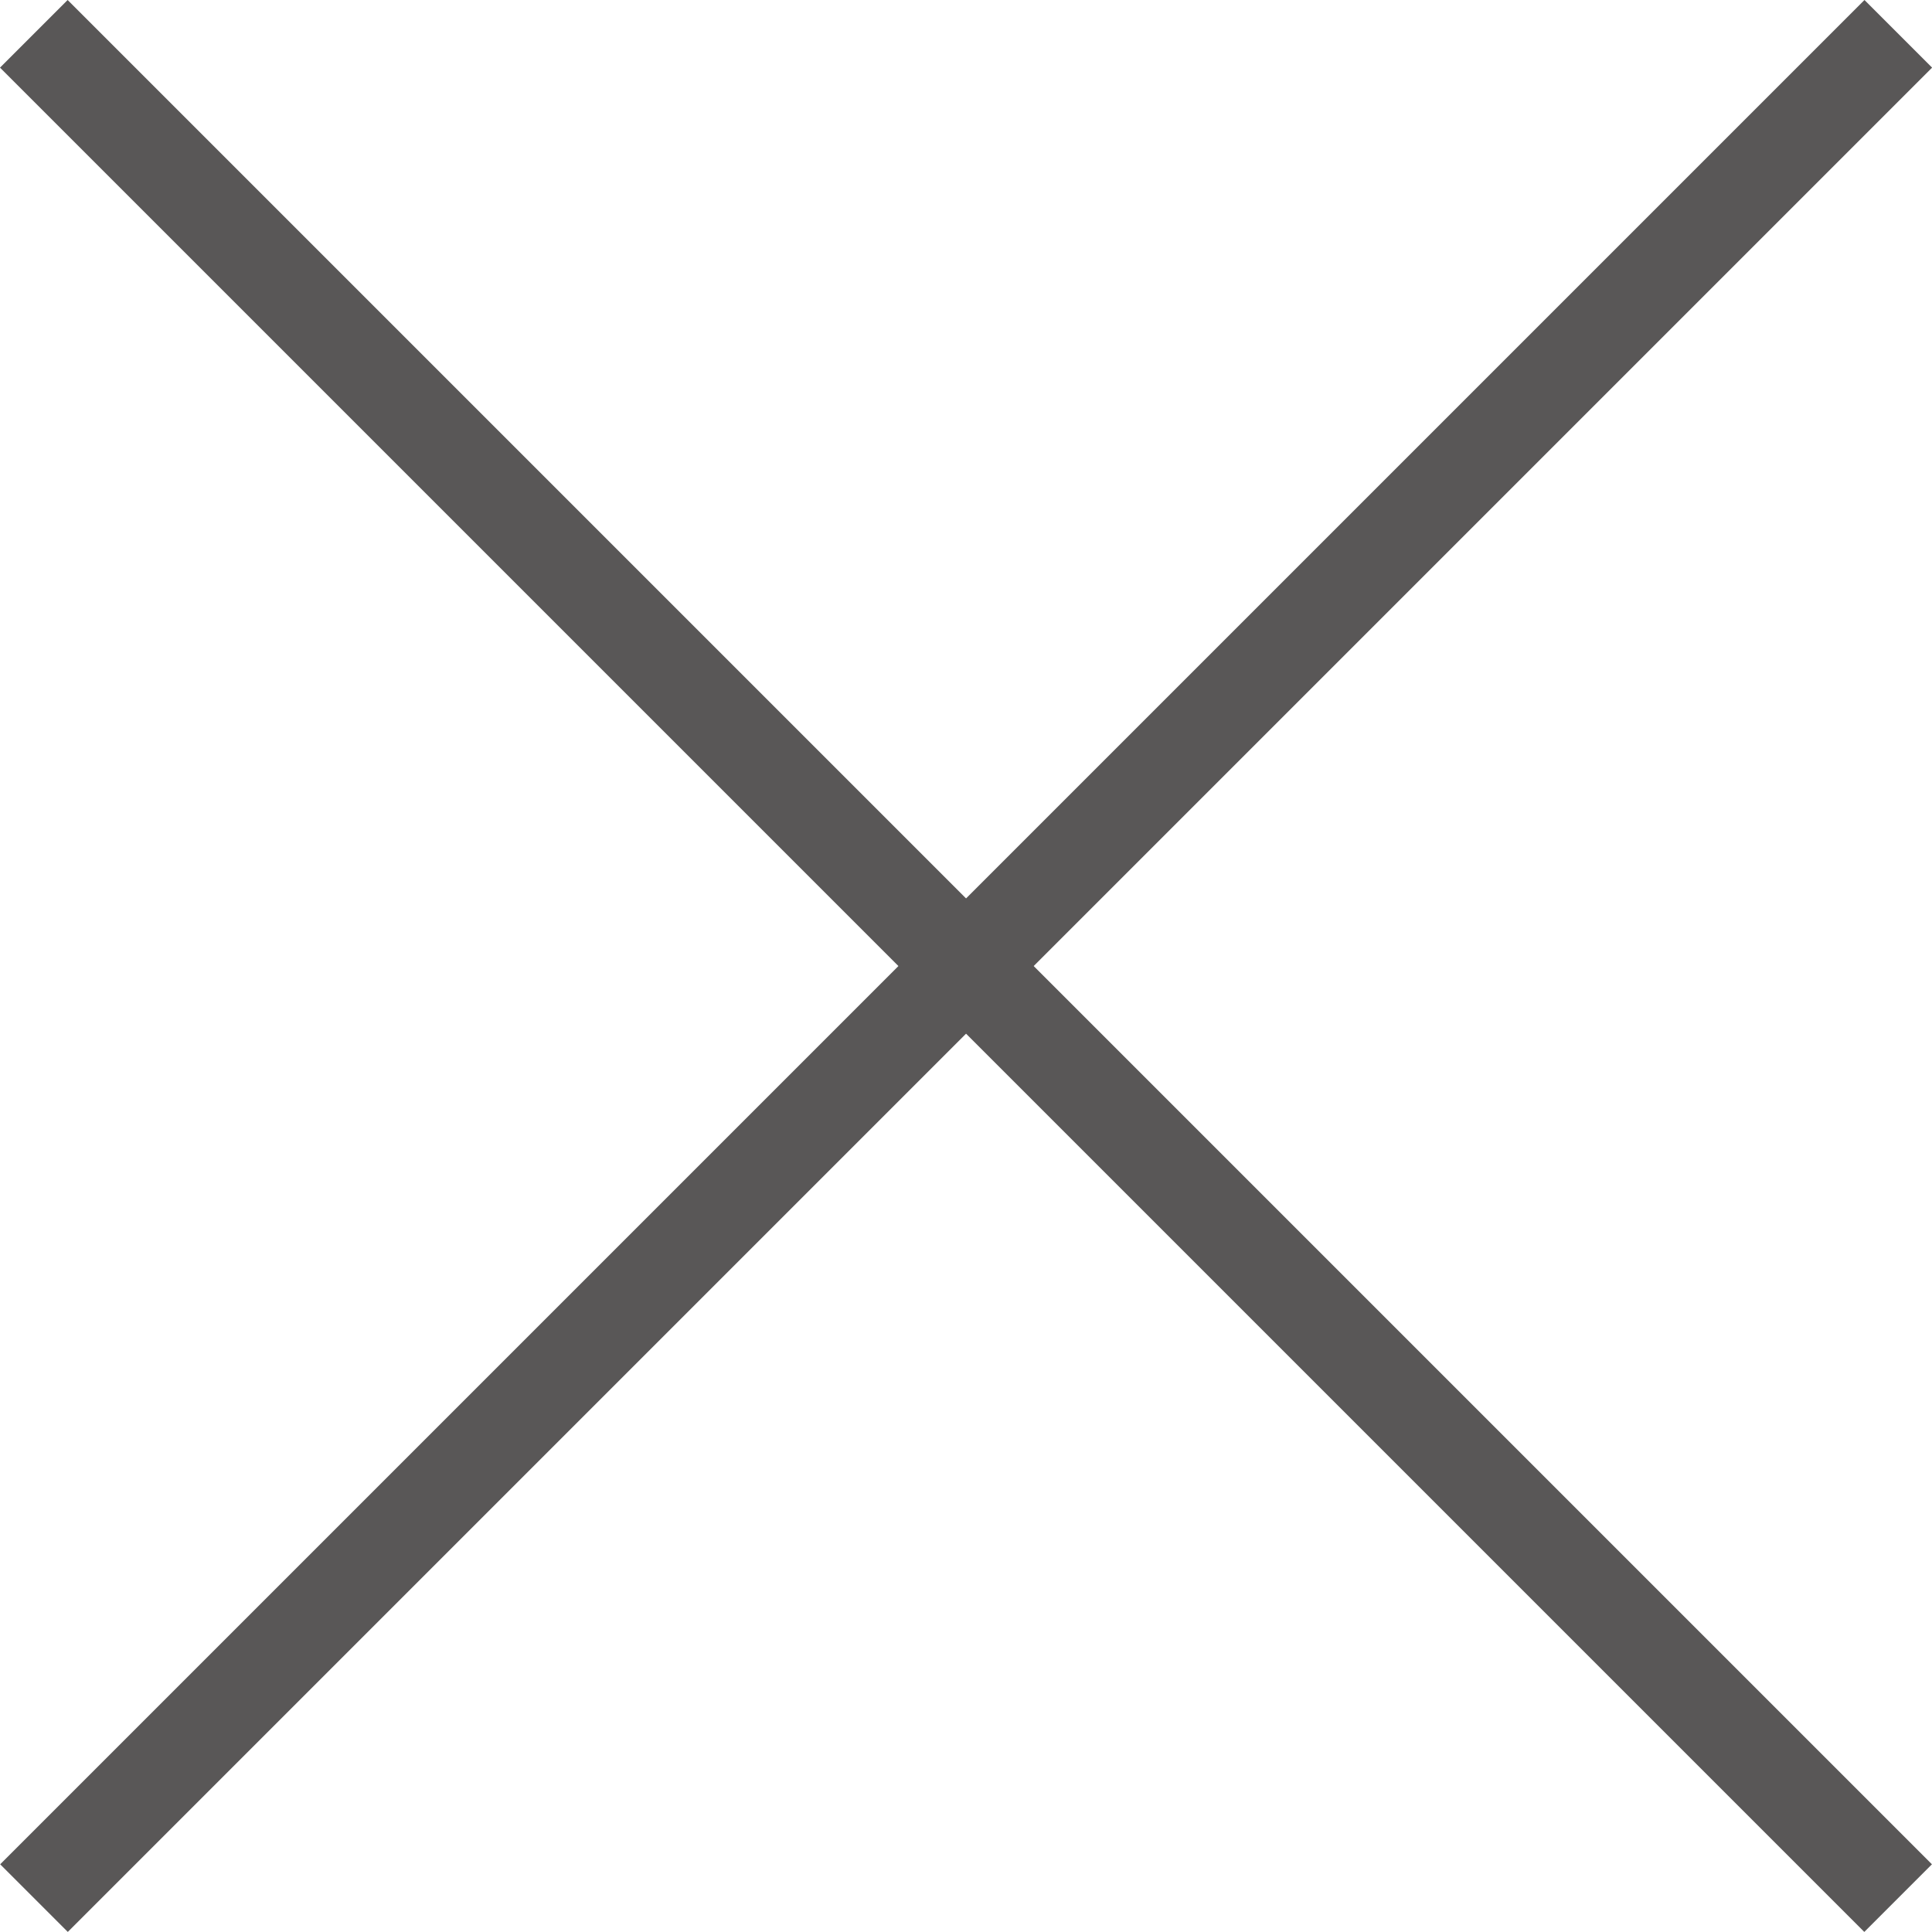 <?xml version="1.0" encoding="UTF-8"?><svg id="_レイヤー_2" xmlns="http://www.w3.org/2000/svg" viewBox="0 0 80.79 80.79"><defs><style>.cls-1{fill:#595757;}</style></defs><g id="_レイヤー_5"><rect class="cls-1" x="38.39" y="-14.73" width="4" height="110.25" transform="translate(-16.73 40.39) rotate(-45)"/><rect class="cls-1" x="-14.73" y="38.4" width="110.25" height="4" transform="translate(-16.73 40.39) rotate(-45)"/></g></svg>